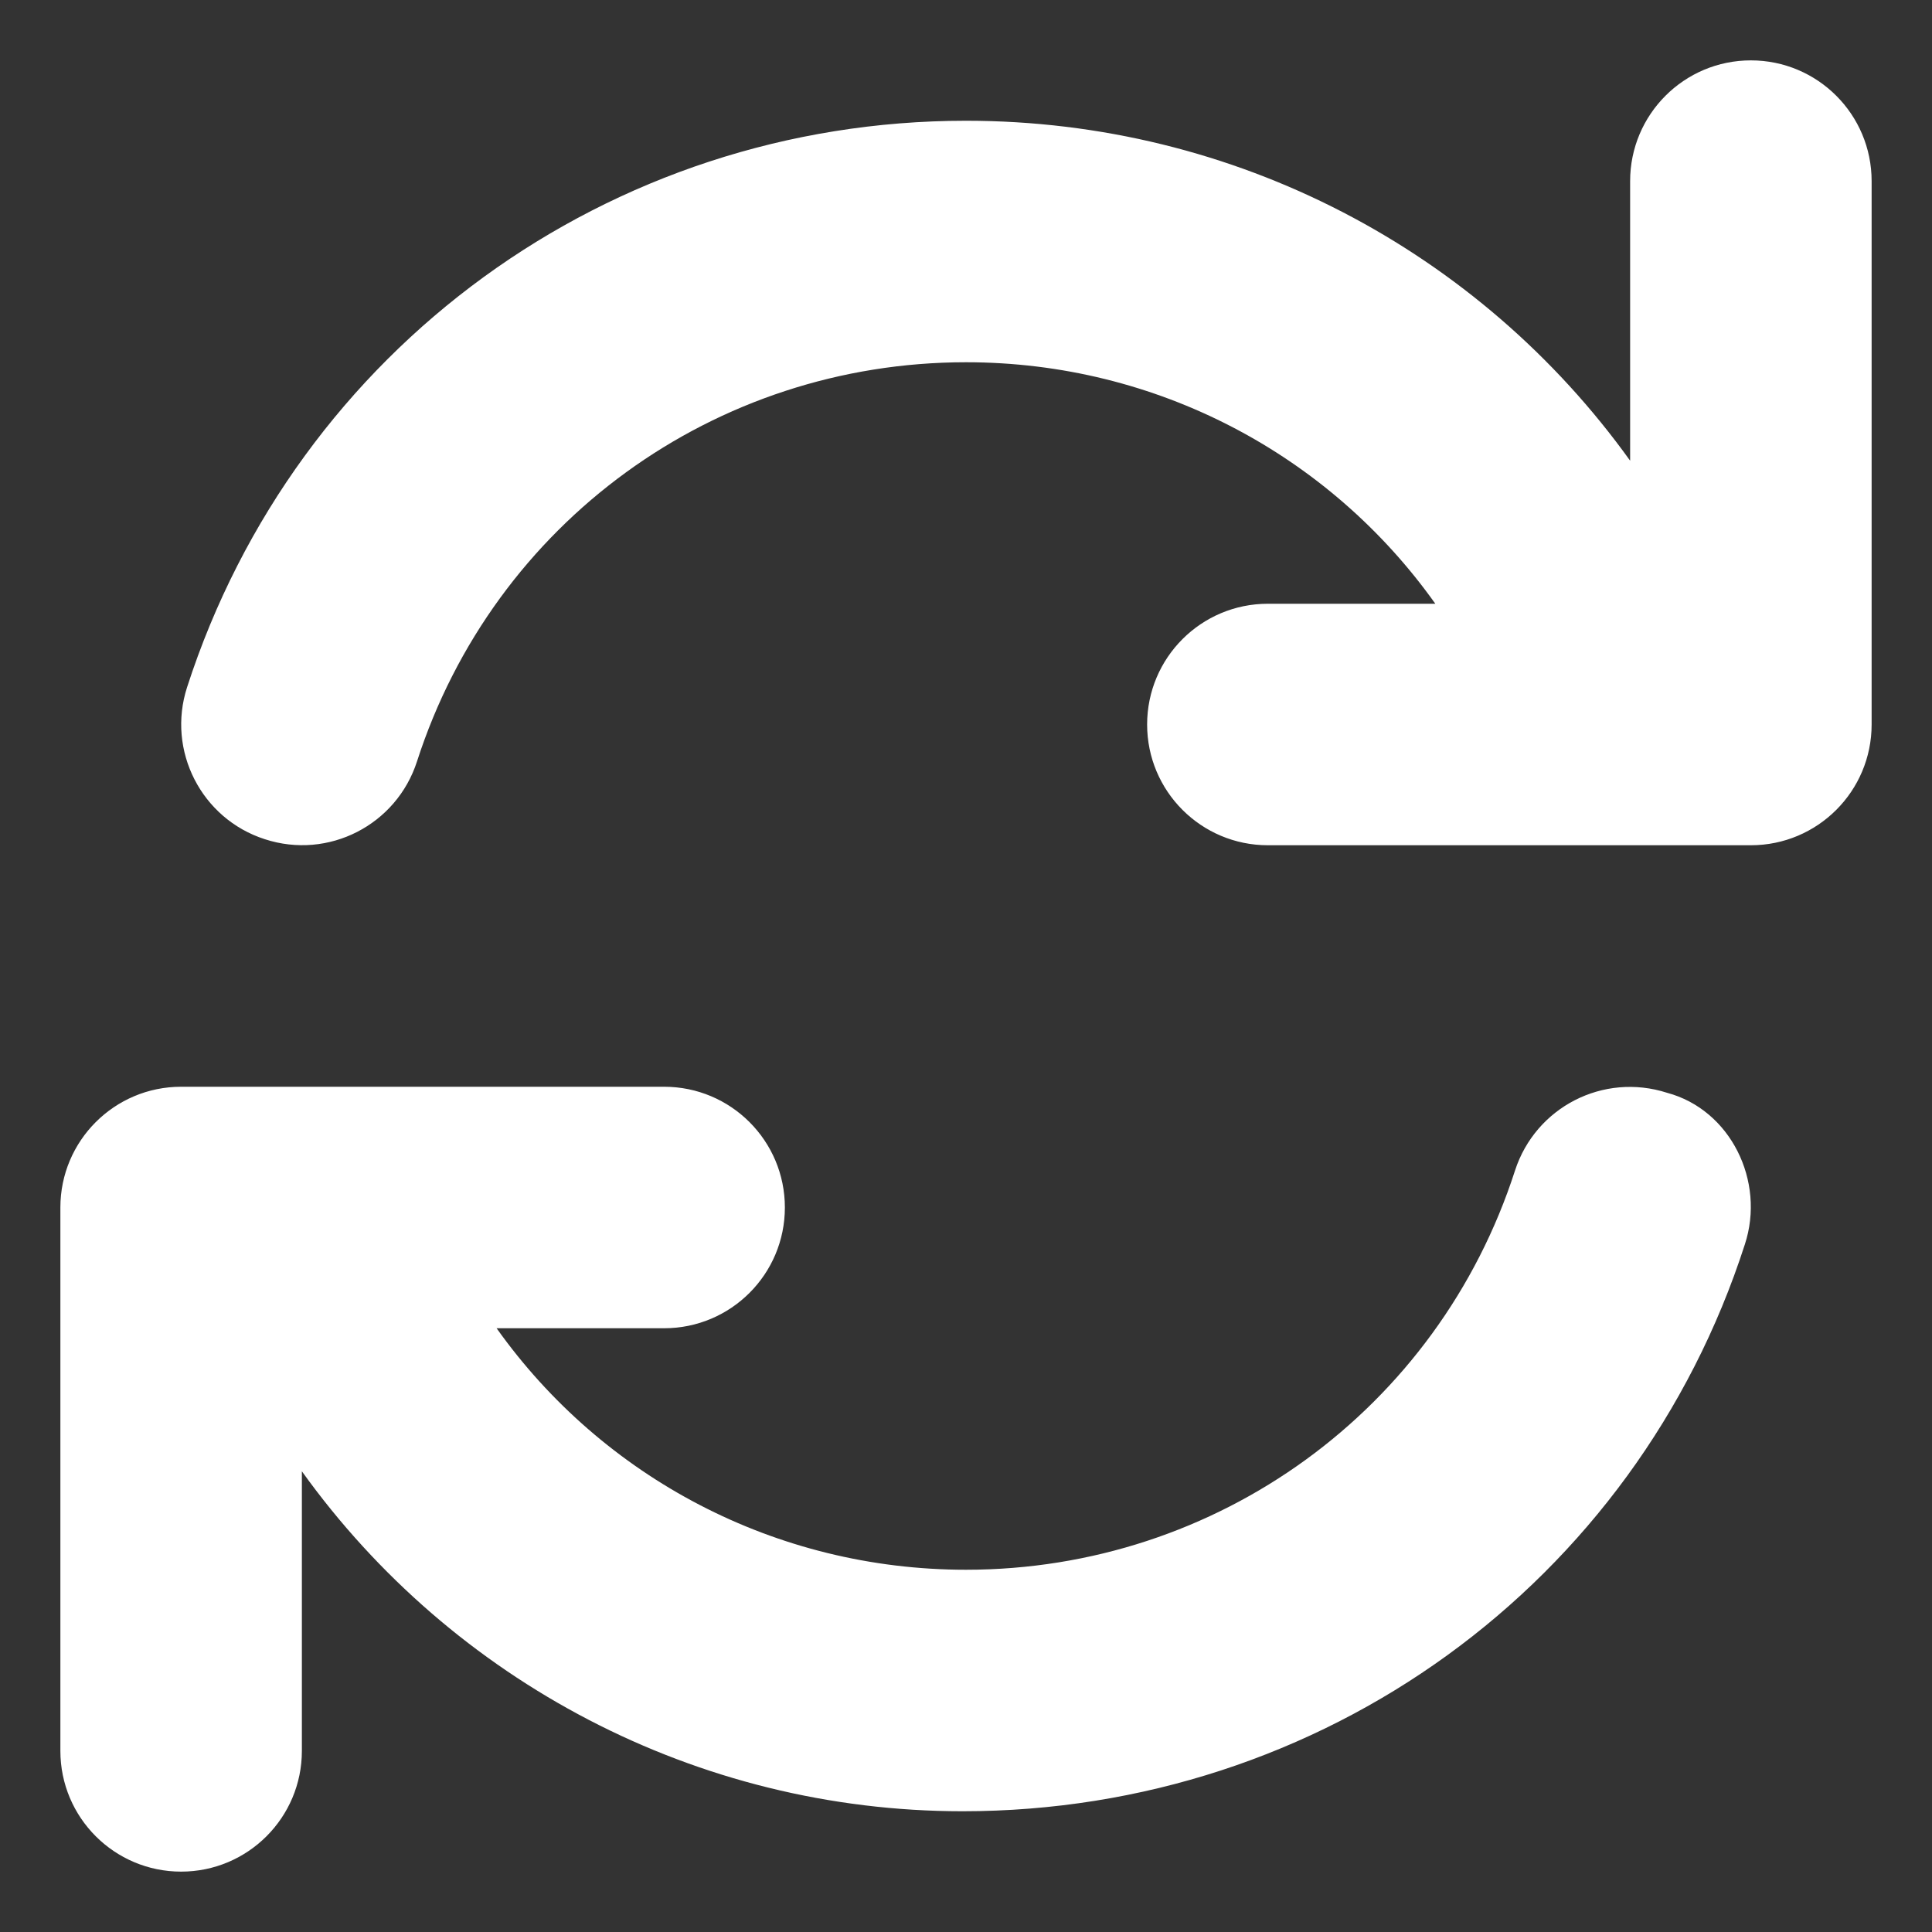 <svg width="24" height="24" viewBox="0 0 24 24" fill="none" xmlns="http://www.w3.org/2000/svg">
<rect x="0" y="0" width="24" height="24" fill="#333333" stroke="none"/>
<path d="M23.25 2.25V9C23.25 9.829 22.578 10.5 21.75 10.5H15.75C14.922 10.5 14.25 9.829 14.25 9C14.25 8.171 14.922 7.5 15.75 7.5H17.83C16.514 5.648 14.367 4.5 12 4.5C8.878 4.5 6.136 6.492 5.18 9.459C4.926 10.247 4.082 10.683 3.29 10.425C2.502 10.172 2.069 9.325 2.324 8.537C3.684 4.328 7.57 1.5 12 1.5C15.345 1.5 18.38 3.118 20.25 5.723V2.25C20.25 1.421 20.922 0.75 21.75 0.75C22.578 0.75 23.25 1.421 23.25 2.25Z" fill="white"/>
<path d="M21.675 15.459C20.316 19.673 16.425 22.5 11.958 22.5C8.653 22.5 5.62 20.883 3.75 18.277V21.75C3.75 22.579 3.078 23.25 2.25 23.25C1.422 23.25 0.75 22.579 0.75 21.75V15C0.75 14.171 1.422 13.5 2.25 13.5H8.25C9.078 13.5 9.75 14.171 9.75 15C9.75 15.829 9.078 16.5 8.25 16.5H6.169C7.486 18.352 9.633 19.5 12 19.5C15.121 19.5 17.864 17.506 18.82 14.541C19.075 13.754 19.916 13.32 20.709 13.575C21.497 13.786 21.933 14.672 21.675 15.459Z" fill="white"/>
</svg>
